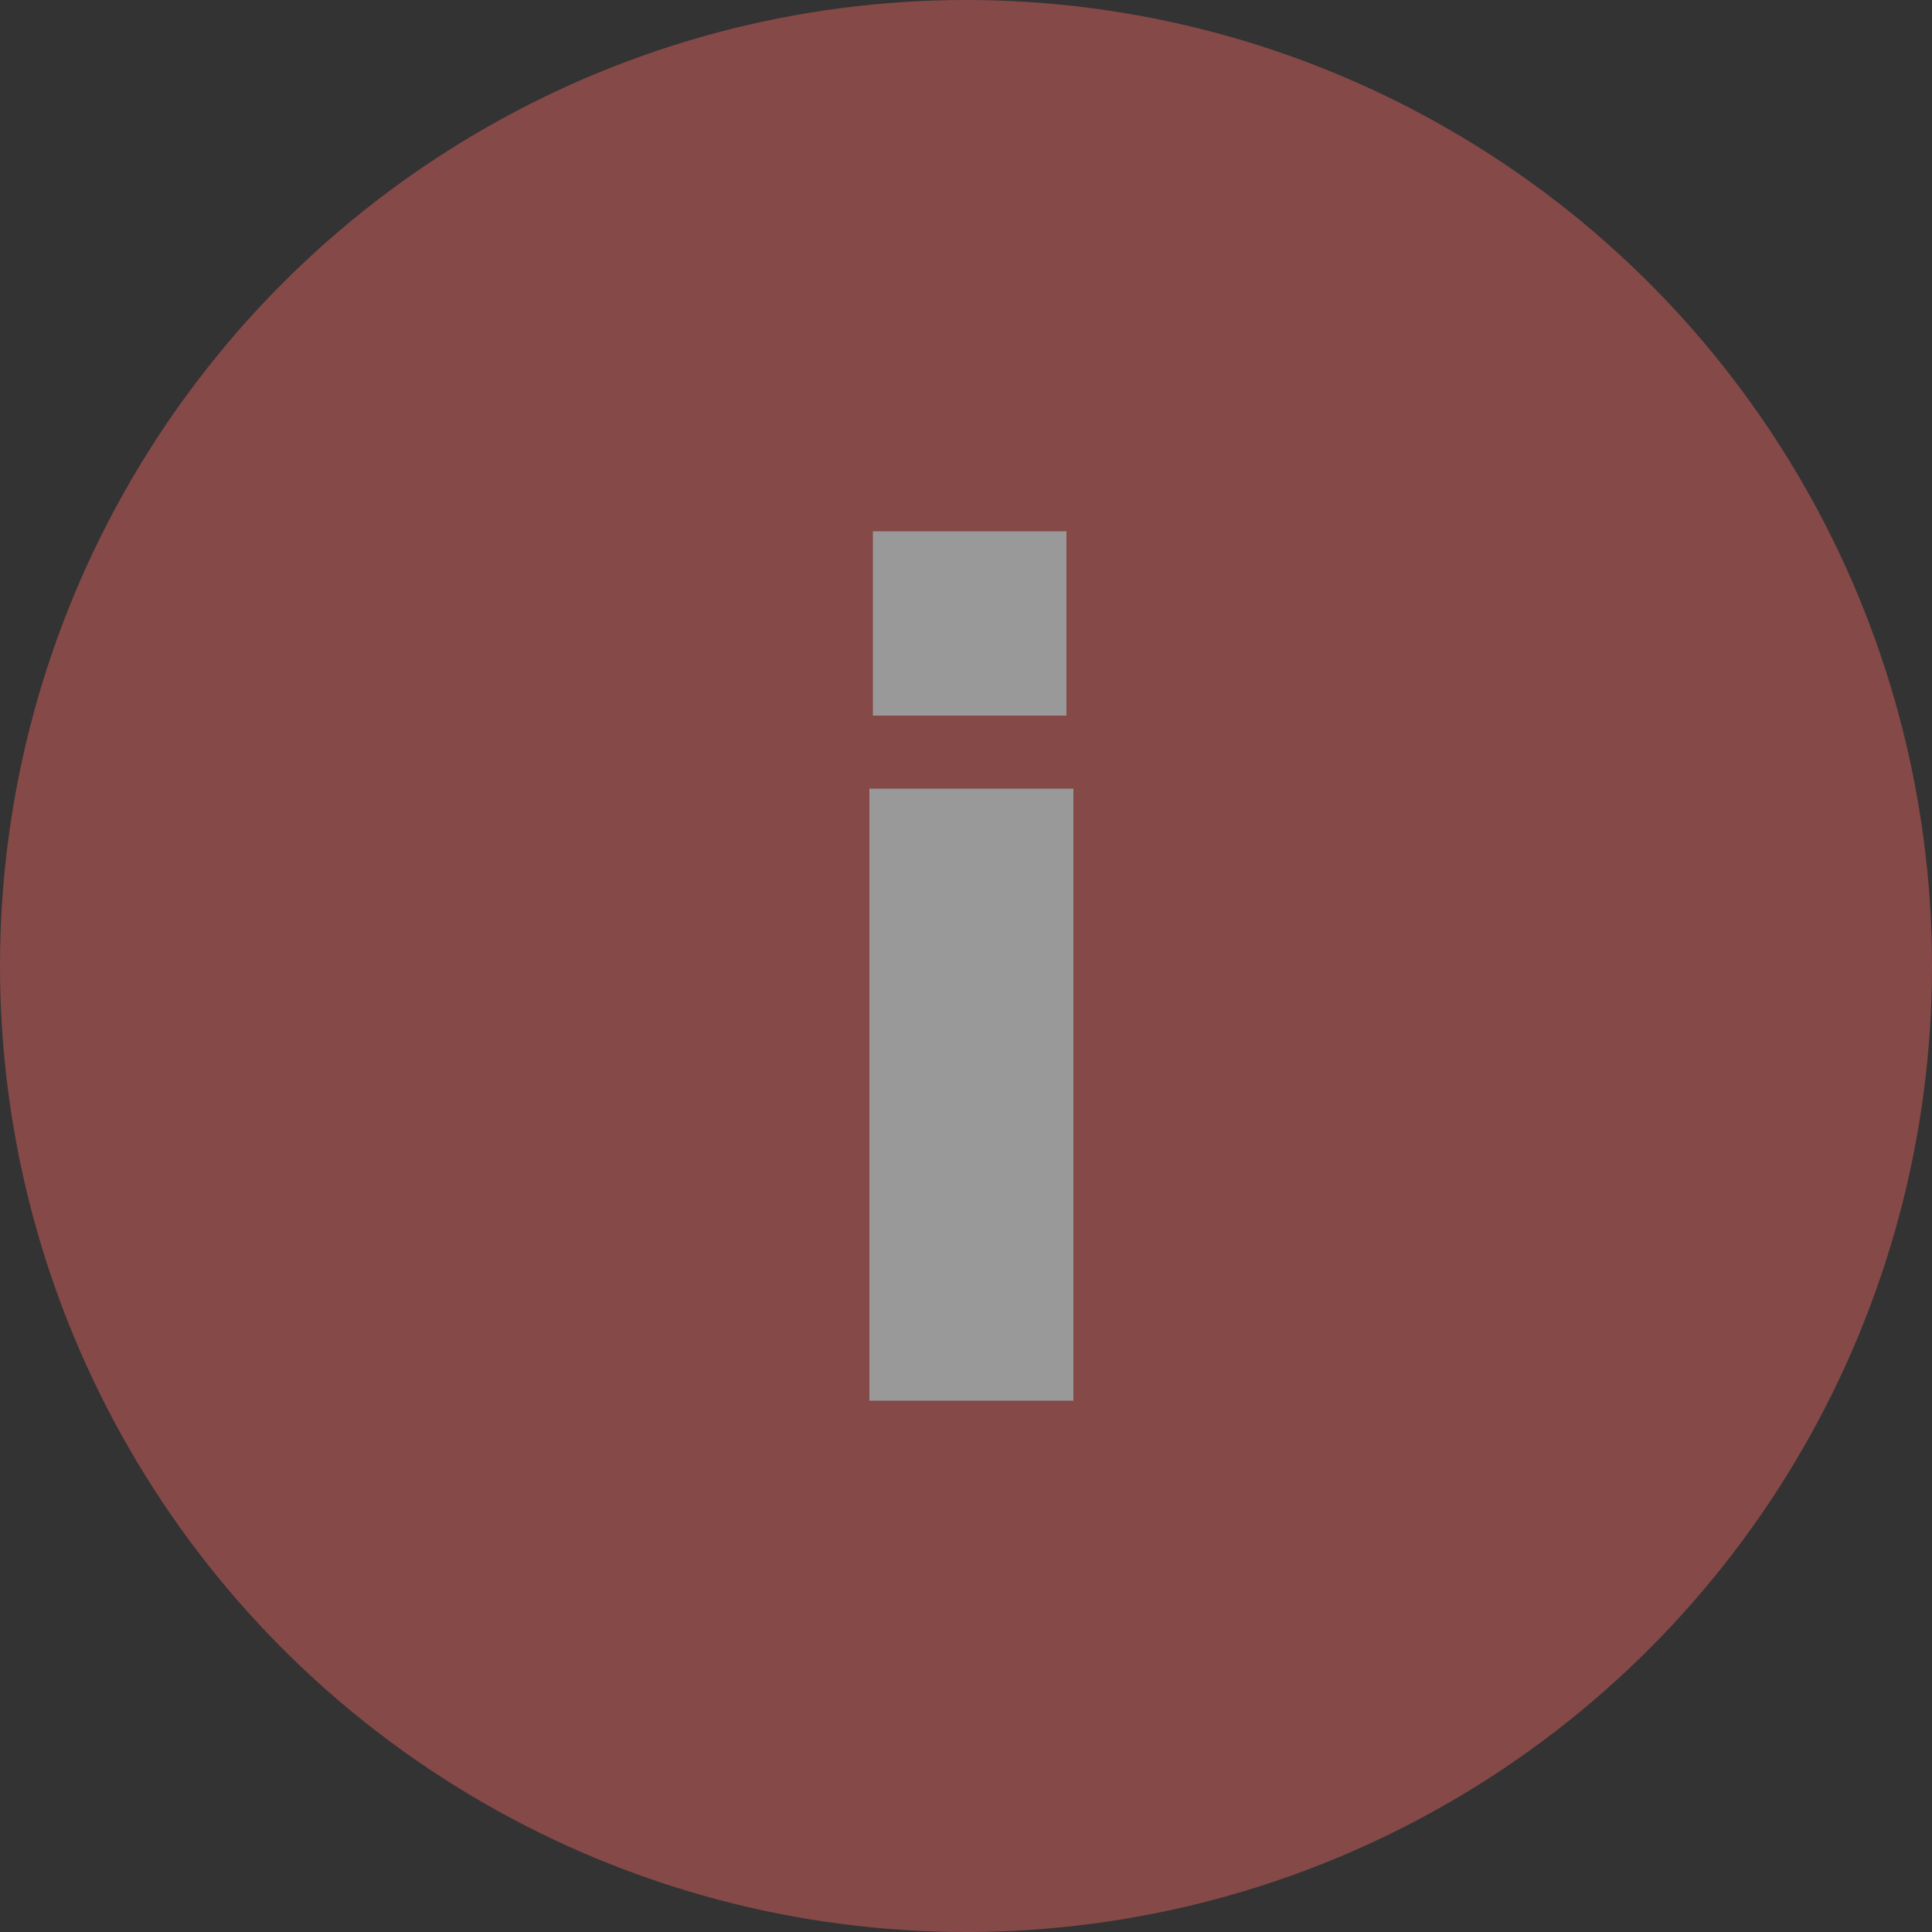 <svg width="40" height="40" viewBox="0 0 40 40" fill="none" xmlns="http://www.w3.org/2000/svg">
<rect x="0" y="0" width="40" height="40" fill="#333333" stroke="none"/>
<g opacity="0.5">
<circle cx="20" cy="20" r="20" fill="#D75F5E"/>
<path d="M18.072 14.816H22.08V11H18.072V14.816ZM18 29H22.224V16.328H18V29Z" fill="white"/>
</g>
</svg>
